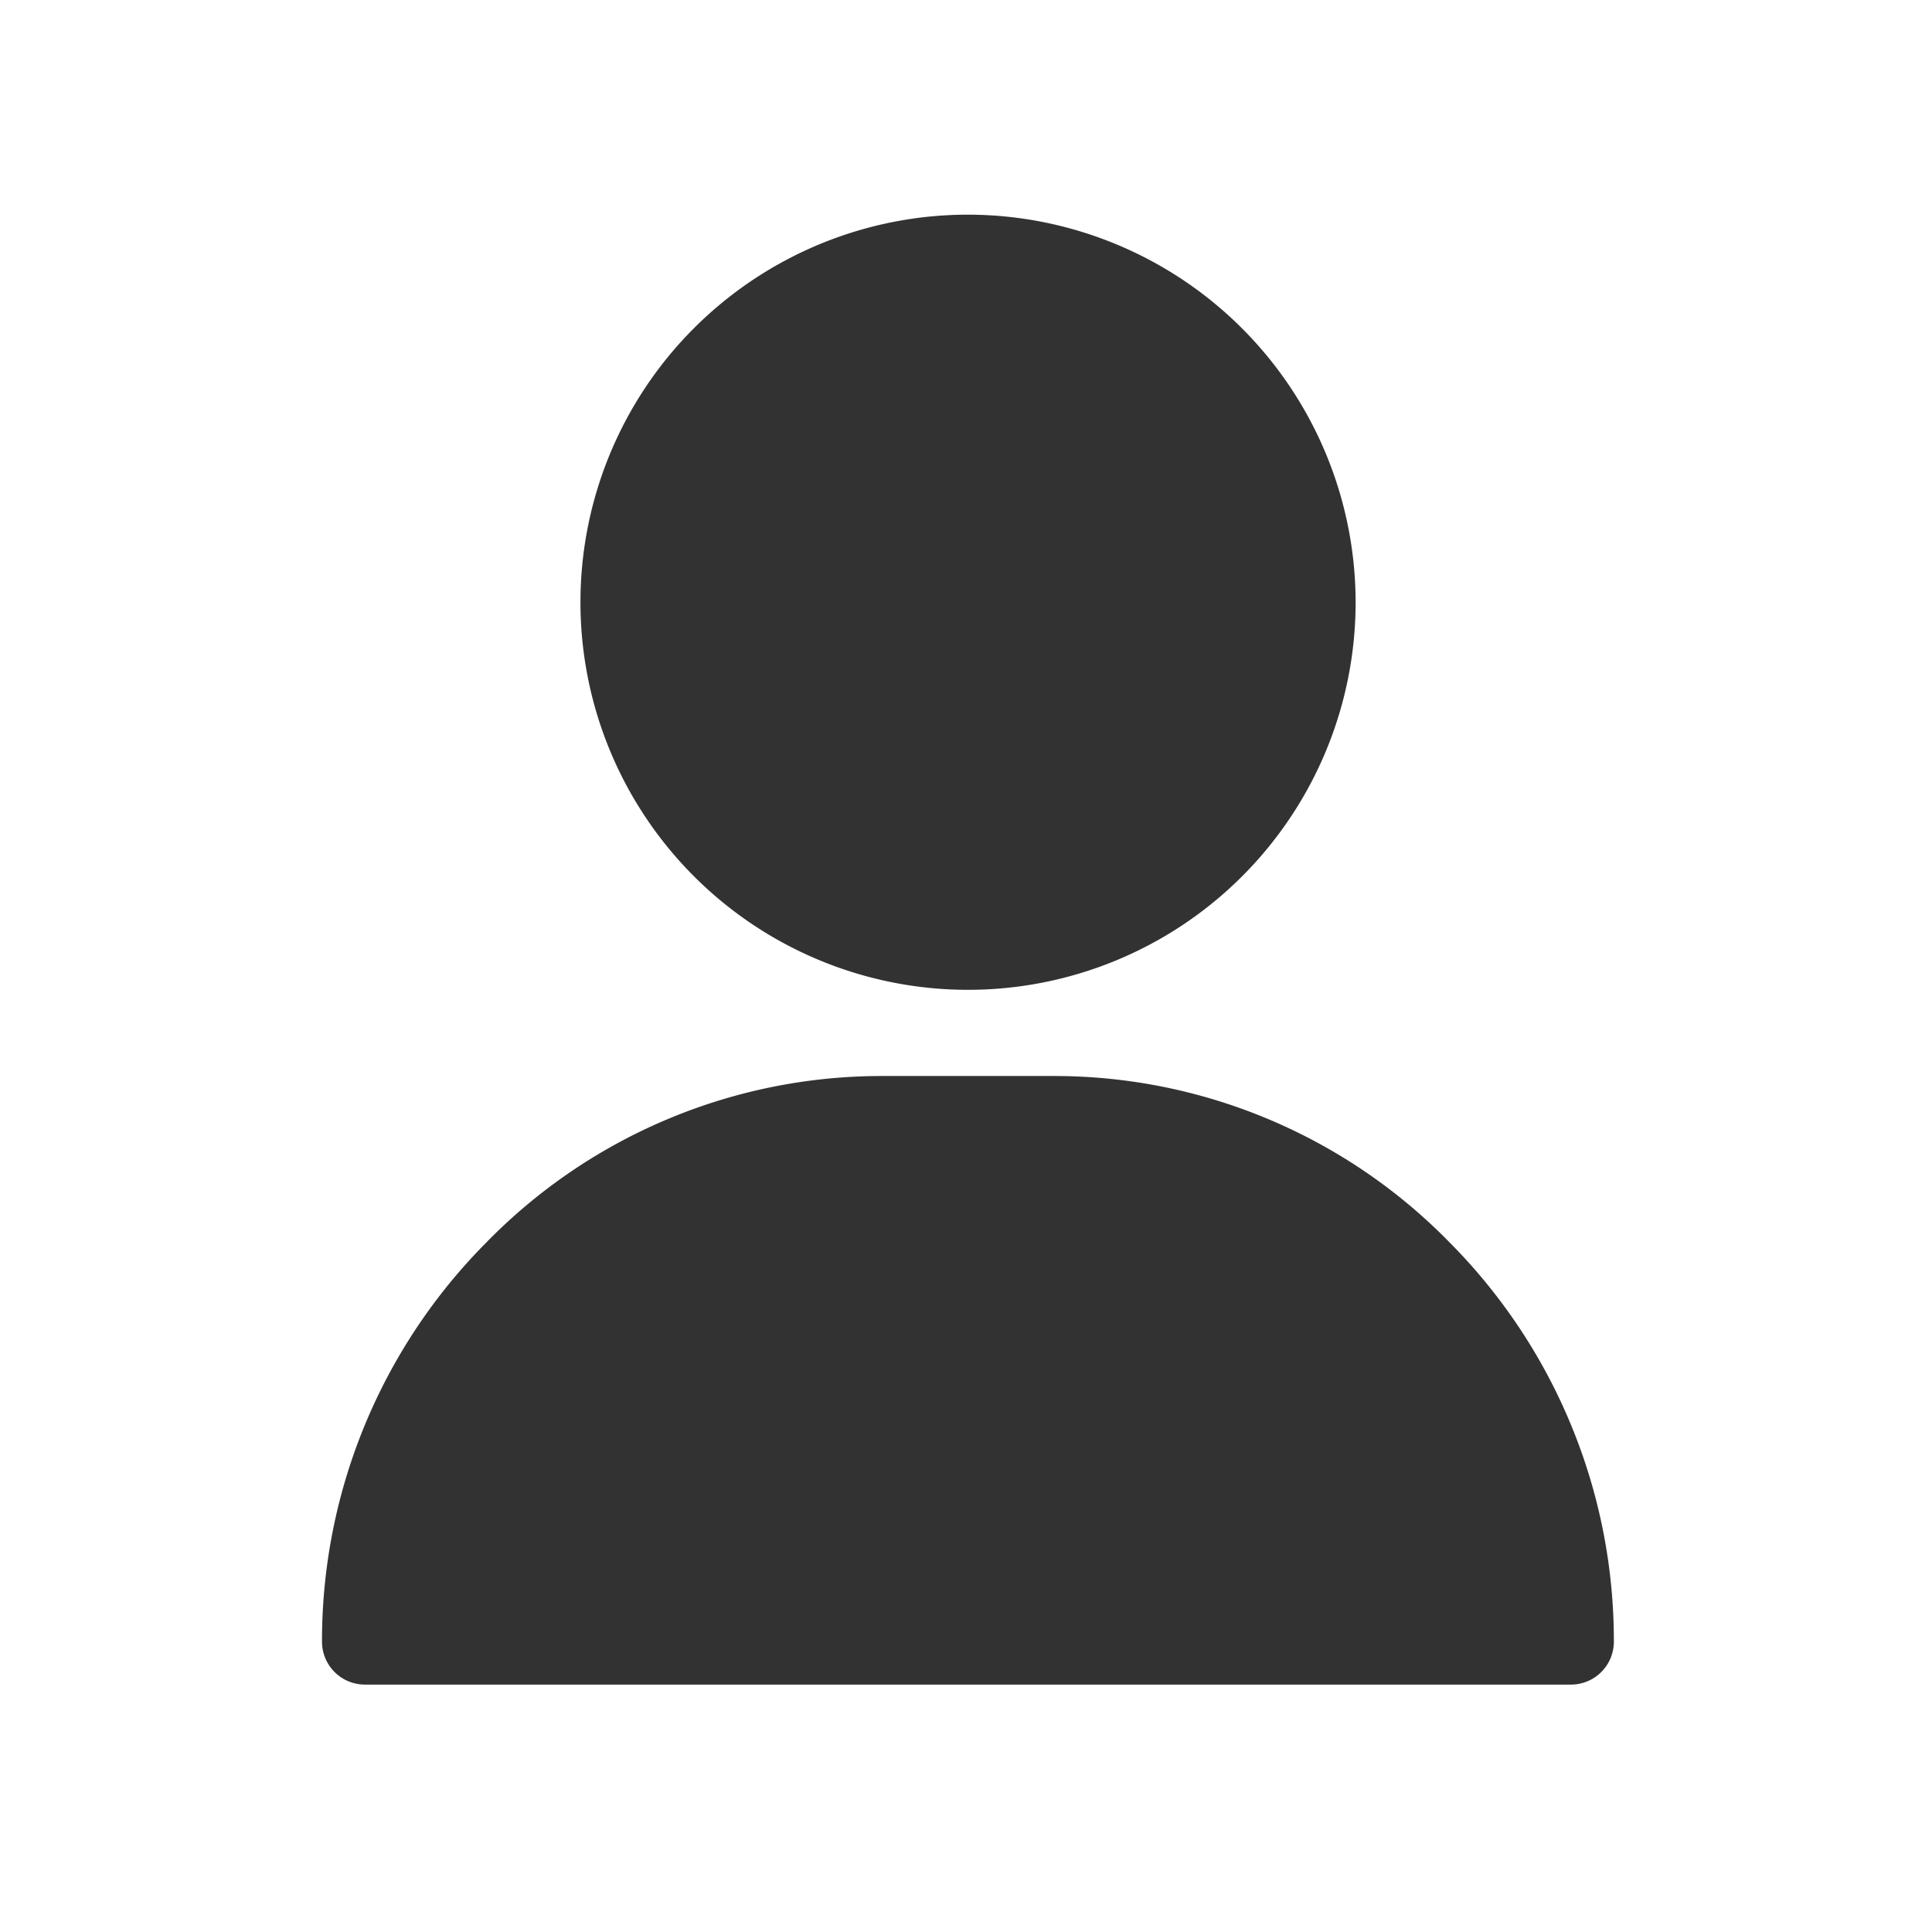 <svg xmlns="http://www.w3.org/2000/svg" width="18" height="18" viewBox="0 0 18 18">
  <g id="グループ_198" data-name="グループ 198" transform="translate(-1451 67)">
    <g id="user" transform="translate(1454 -65)">
      <g id="グループ_7" data-name="グループ 7" transform="translate(2.408)">
        <g id="グループ_6" data-name="グループ 6" transform="translate(0)">
          <path id="パス_4" data-name="パス 4" d="M124.611,0a3.611,3.611,0,1,0,3.611,3.611A3.615,3.615,0,0,0,124.611,0Z" transform="translate(-121 0)" fill="#333232"/>
        </g>
      </g>
      <g id="グループ_9" data-name="グループ 9" transform="translate(0 8.025)">
        <g id="グループ_8" data-name="グループ 8">
          <path id="パス_5" data-name="パス 5" d="M41.512,301.557A5.148,5.148,0,0,0,37.821,300H36.216a5.148,5.148,0,0,0-3.691,1.557A5.263,5.263,0,0,0,31,305.27a.4.4,0,0,0,.4.4H42.636a.4.4,0,0,0,.4-.4A5.263,5.263,0,0,0,41.512,301.557Z" transform="translate(-31 -300)" fill="#333232"/>
        </g>
      </g>
    </g>
    <rect id="長方形_205" data-name="長方形 205" width="18" height="18" transform="translate(1451 -67)" fill="none"/>
  </g>
</svg>

